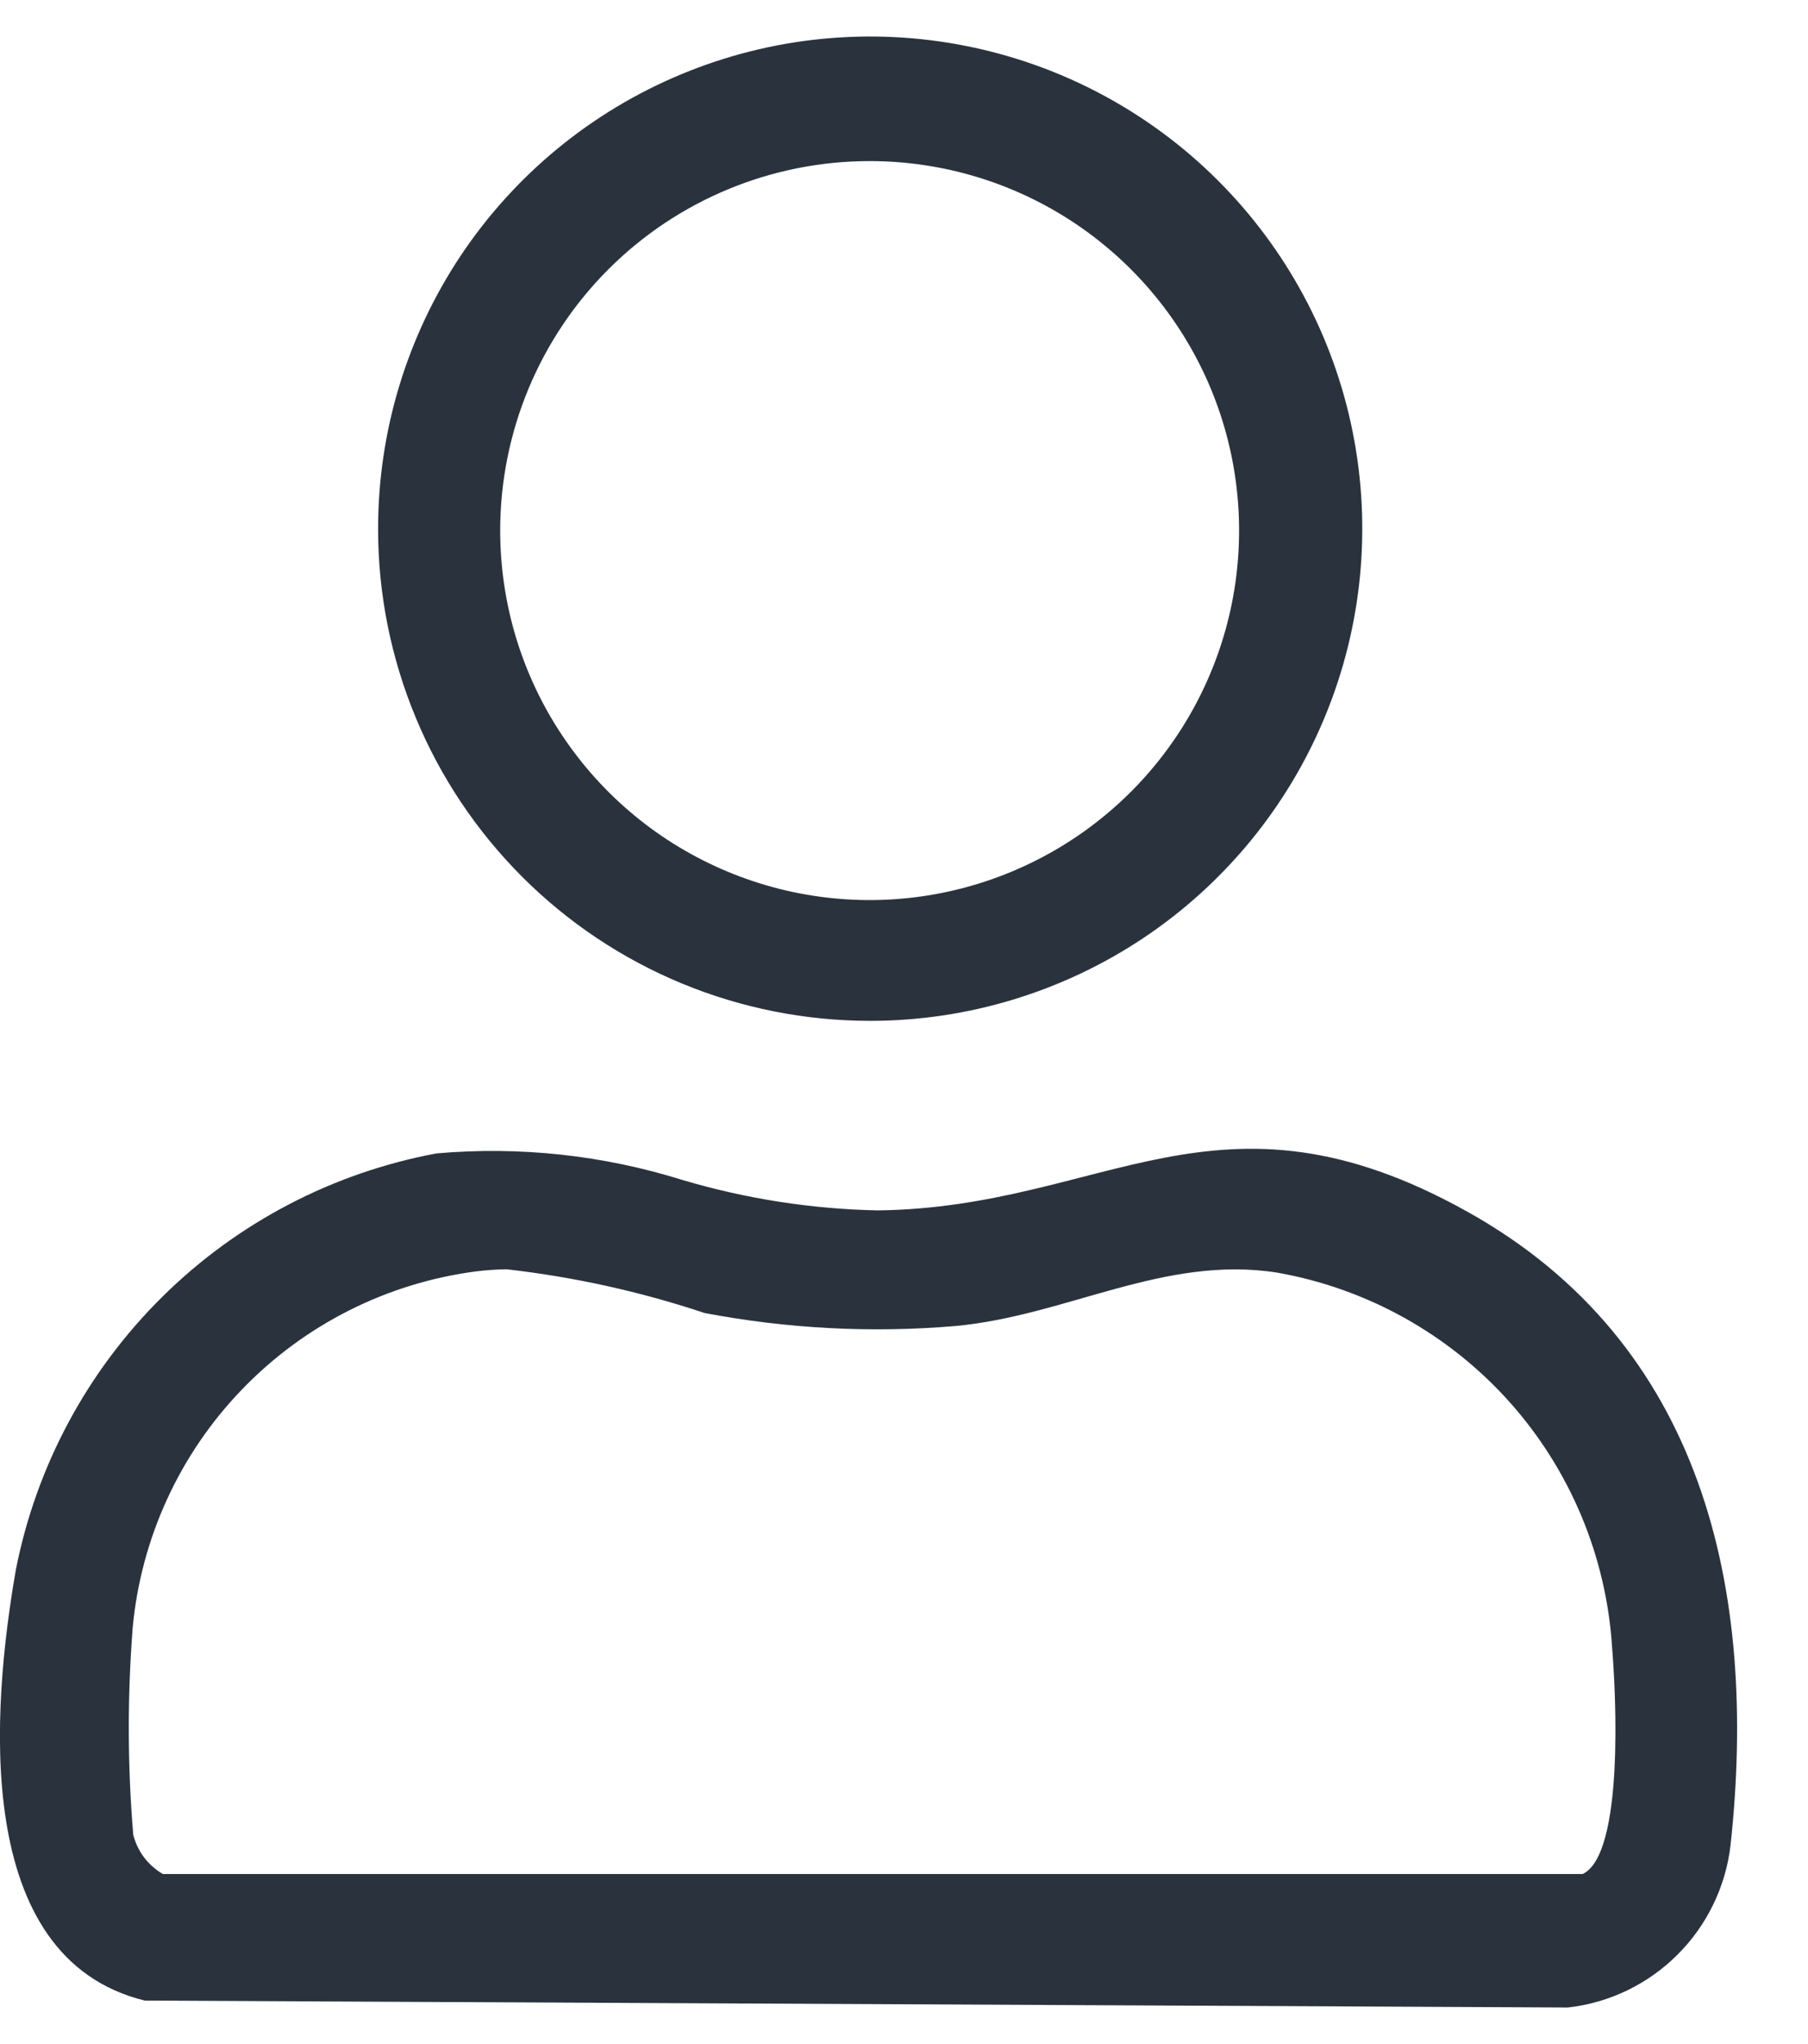 <svg width="23" height="26" viewBox="0 0 23 26" fill="none" xmlns="http://www.w3.org/2000/svg">
<path d="M1.841 25.447C-0.372 24.901 -0.103 21.72 0.201 19.971C0.459 18.653 1.107 17.443 2.062 16.498C3.016 15.553 4.232 14.917 5.553 14.671C6.61 14.578 7.675 14.693 8.688 15.011C9.493 15.249 10.326 15.379 11.166 15.396C14.066 15.361 15.49 13.64 18.666 15.412C21.671 17.087 22.366 20.226 22.015 23.468C21.954 23.996 21.716 24.488 21.34 24.863C20.965 25.238 20.473 25.476 19.945 25.535L1.841 25.447ZM6.055 16.172C4.921 16.32 3.871 16.85 3.078 17.674C2.284 18.497 1.794 19.566 1.688 20.704C1.62 21.581 1.622 22.461 1.695 23.337C1.721 23.441 1.768 23.539 1.832 23.625C1.897 23.71 1.978 23.782 2.071 23.837H20.134C20.663 23.584 20.556 21.537 20.508 20.956C20.435 19.798 19.976 18.699 19.204 17.834C18.432 16.97 17.391 16.39 16.25 16.188C14.809 15.96 13.573 16.736 12.15 16.867C11.085 16.957 10.012 16.901 8.962 16.701C8.144 16.428 7.3 16.242 6.444 16.145C6.314 16.147 6.184 16.156 6.055 16.172ZM4.81 6.734C4.808 5.495 5.174 4.284 5.86 3.253C6.547 2.223 7.524 1.419 8.668 0.944C9.812 0.468 11.071 0.343 12.286 0.584C13.5 0.824 14.617 1.42 15.493 2.295C16.369 3.17 16.967 4.285 17.209 5.5C17.451 6.714 17.328 7.974 16.854 9.118C16.381 10.262 15.578 11.241 14.549 11.929C13.519 12.617 12.308 12.985 11.07 12.985C10.248 12.985 9.435 12.824 8.675 12.51C7.916 12.196 7.226 11.736 6.645 11.155C6.064 10.574 5.602 9.885 5.288 9.126C4.973 8.367 4.81 7.555 4.81 6.734ZM6.363 6.742C6.362 7.672 6.636 8.582 7.152 9.355C7.668 10.129 8.401 10.732 9.26 11.089C10.119 11.446 11.064 11.54 11.976 11.359C12.888 11.178 13.726 10.731 14.384 10.074C15.042 9.417 15.49 8.58 15.672 7.668C15.854 6.756 15.761 5.81 15.406 4.951C15.05 4.092 14.448 3.358 13.675 2.841C12.902 2.324 11.993 2.049 11.063 2.049C9.818 2.049 8.623 2.543 7.742 3.423C6.861 4.303 6.365 5.497 6.363 6.742Z" fill="#2A333D"/>
</svg>
